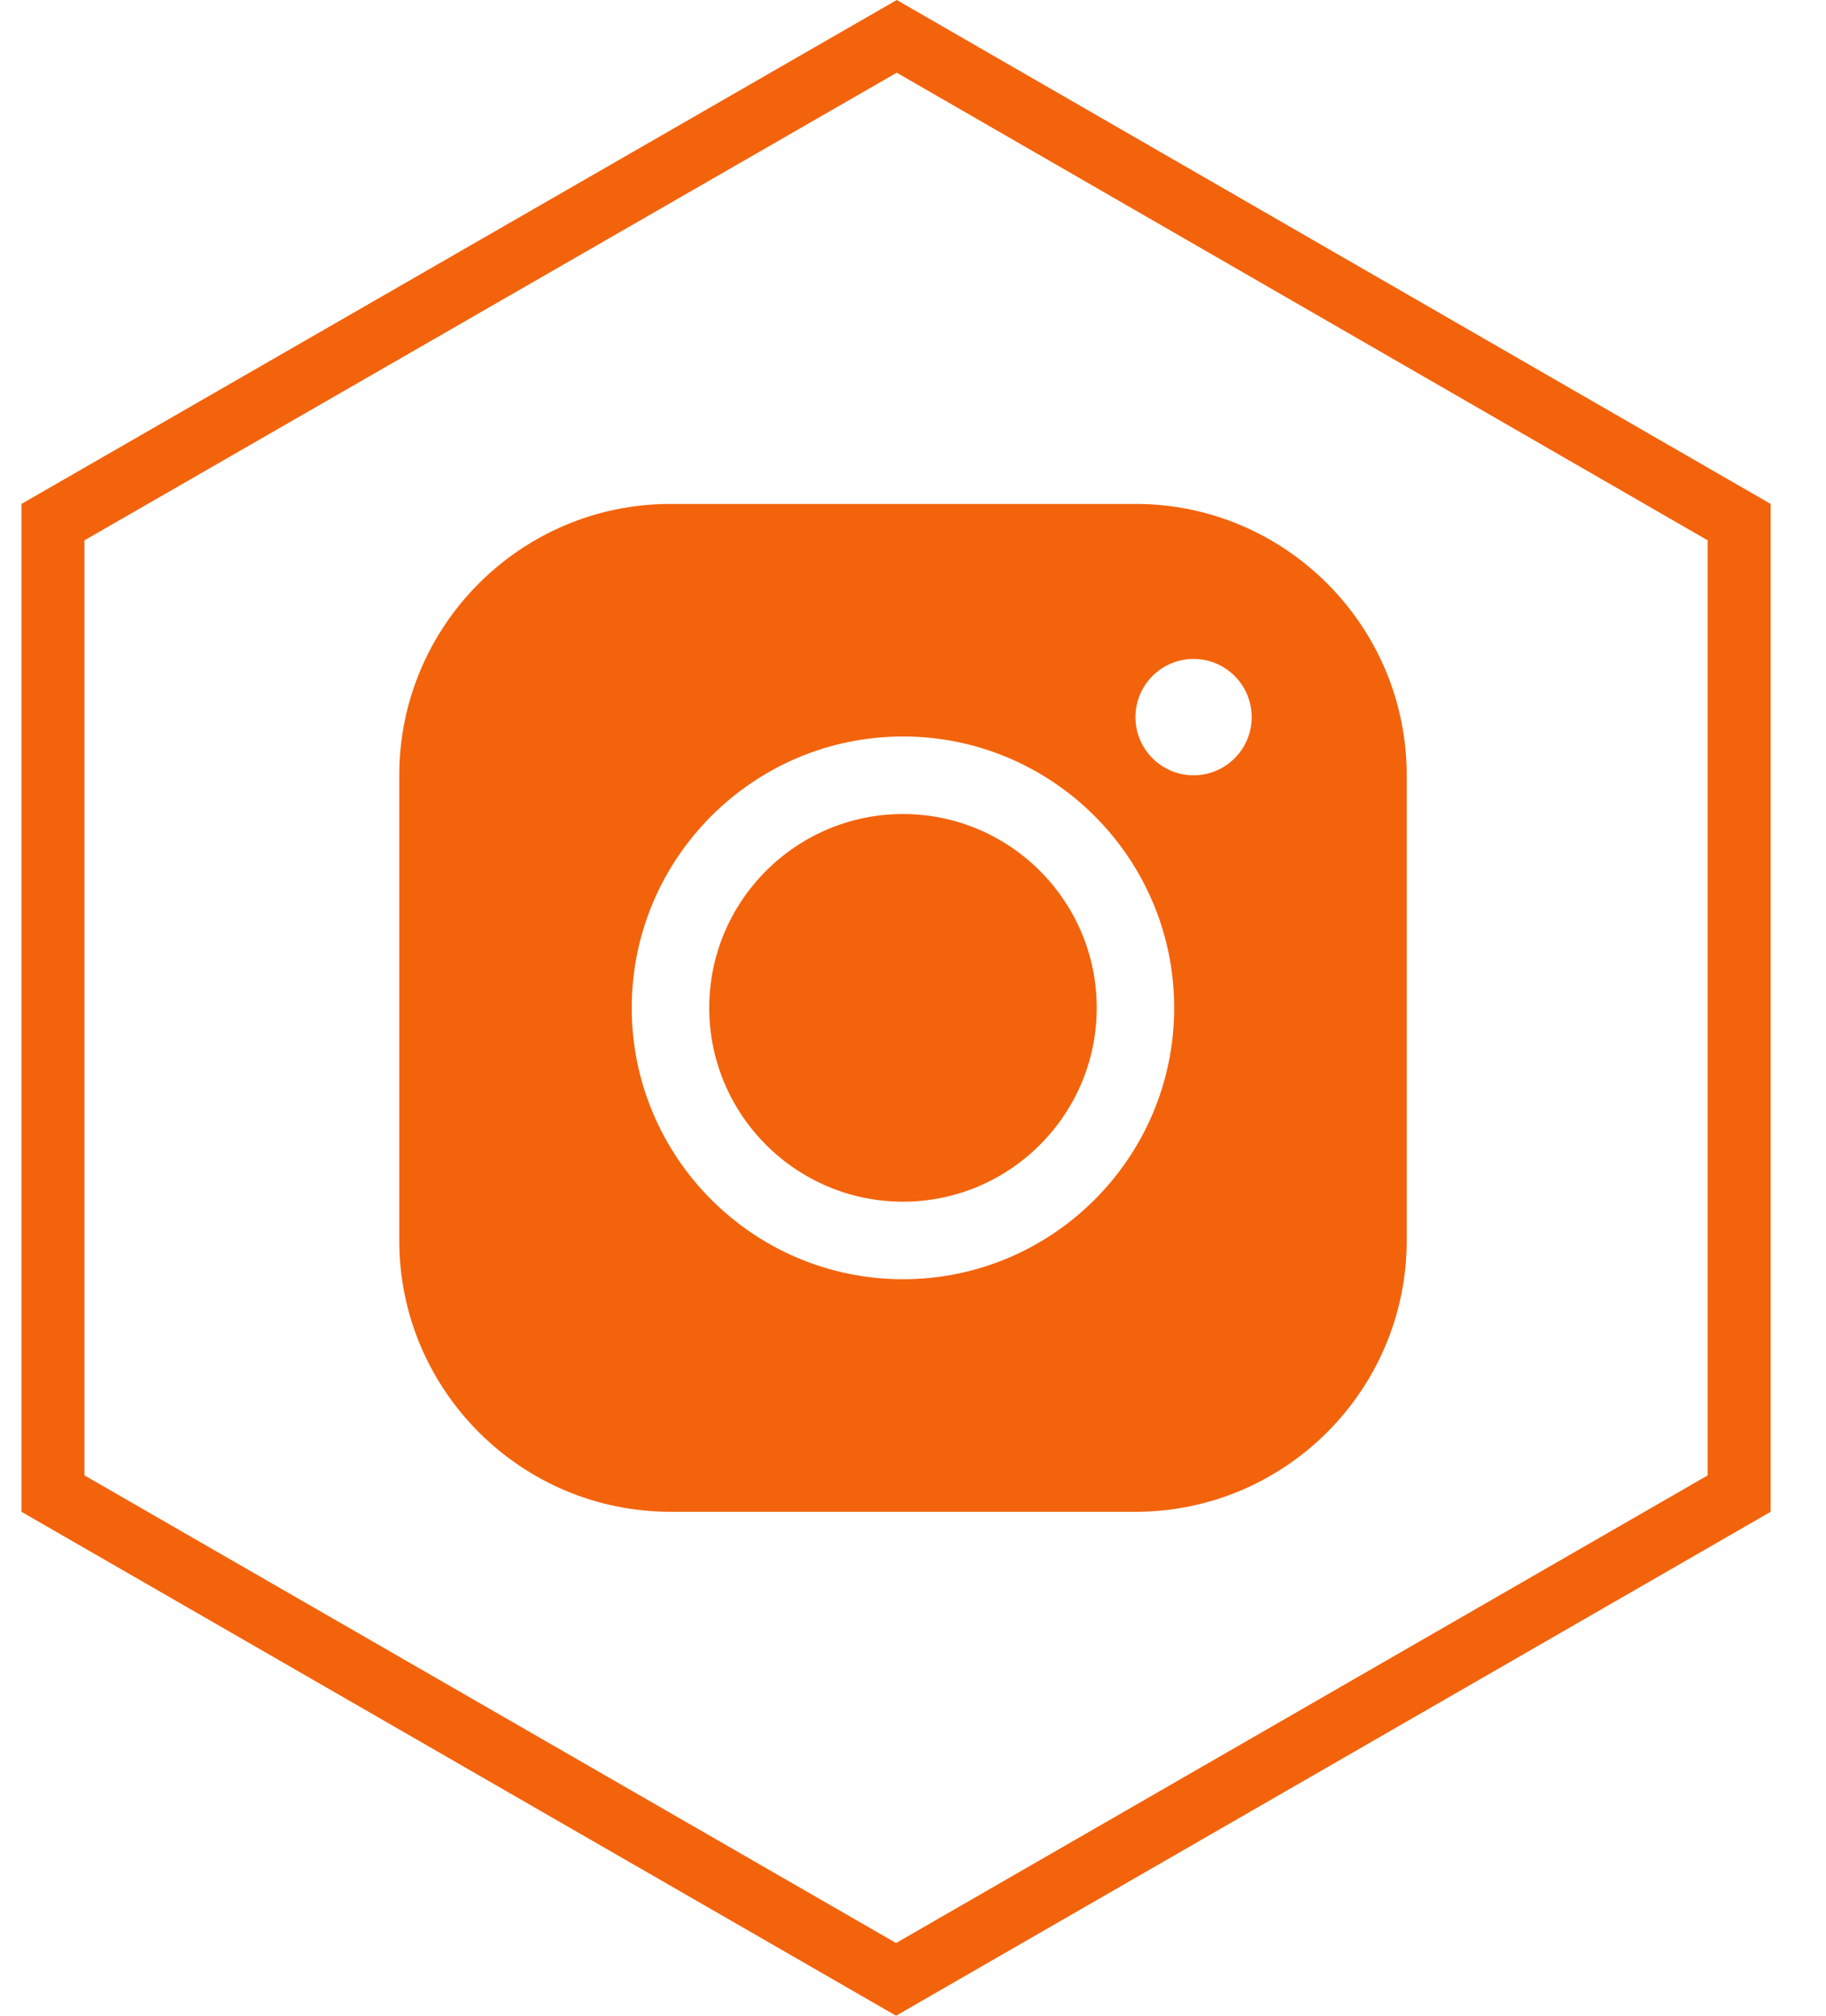 <?xml version="1.0" encoding="UTF-8"?>
<svg xmlns="http://www.w3.org/2000/svg" width="29" height="32" viewBox="0 0 29 32" fill="none">
  <path d="M0.841 23.711L0.841 8.289L14.242 0.577L27.621 8.289L27.621 23.711L14.231 31.423L0.841 23.711Z" stroke="#f3630c"></path>
  <path fill-rule="evenodd" clip-rule="evenodd" d="M18.033 24C20.408 24 22.341 22.068 22.341 19.692V12.308C22.341 9.932 20.408 8 18.033 8H10.649C8.274 8 6.341 9.932 6.341 12.308V19.692C6.341 22.068 8.274 24 10.649 24H18.033ZM14.341 20.308C11.966 20.308 10.033 18.375 10.033 16C10.033 13.625 11.966 11.692 14.341 11.692C16.716 11.692 18.648 13.625 18.648 16C18.648 18.375 16.716 20.308 14.341 20.308ZM14.341 12.923C12.644 12.923 11.264 14.303 11.264 16C11.264 17.697 12.644 19.077 14.341 19.077C16.037 19.077 17.418 17.697 17.418 16C17.418 14.303 16.037 12.923 14.341 12.923ZM19.879 11.385C19.879 11.894 19.466 12.308 18.956 12.308C18.446 12.308 18.033 11.894 18.033 11.385C18.033 10.875 18.446 10.461 18.956 10.461C19.466 10.461 19.879 10.875 19.879 11.385Z" fill="#f3630c"></path>
</svg>

